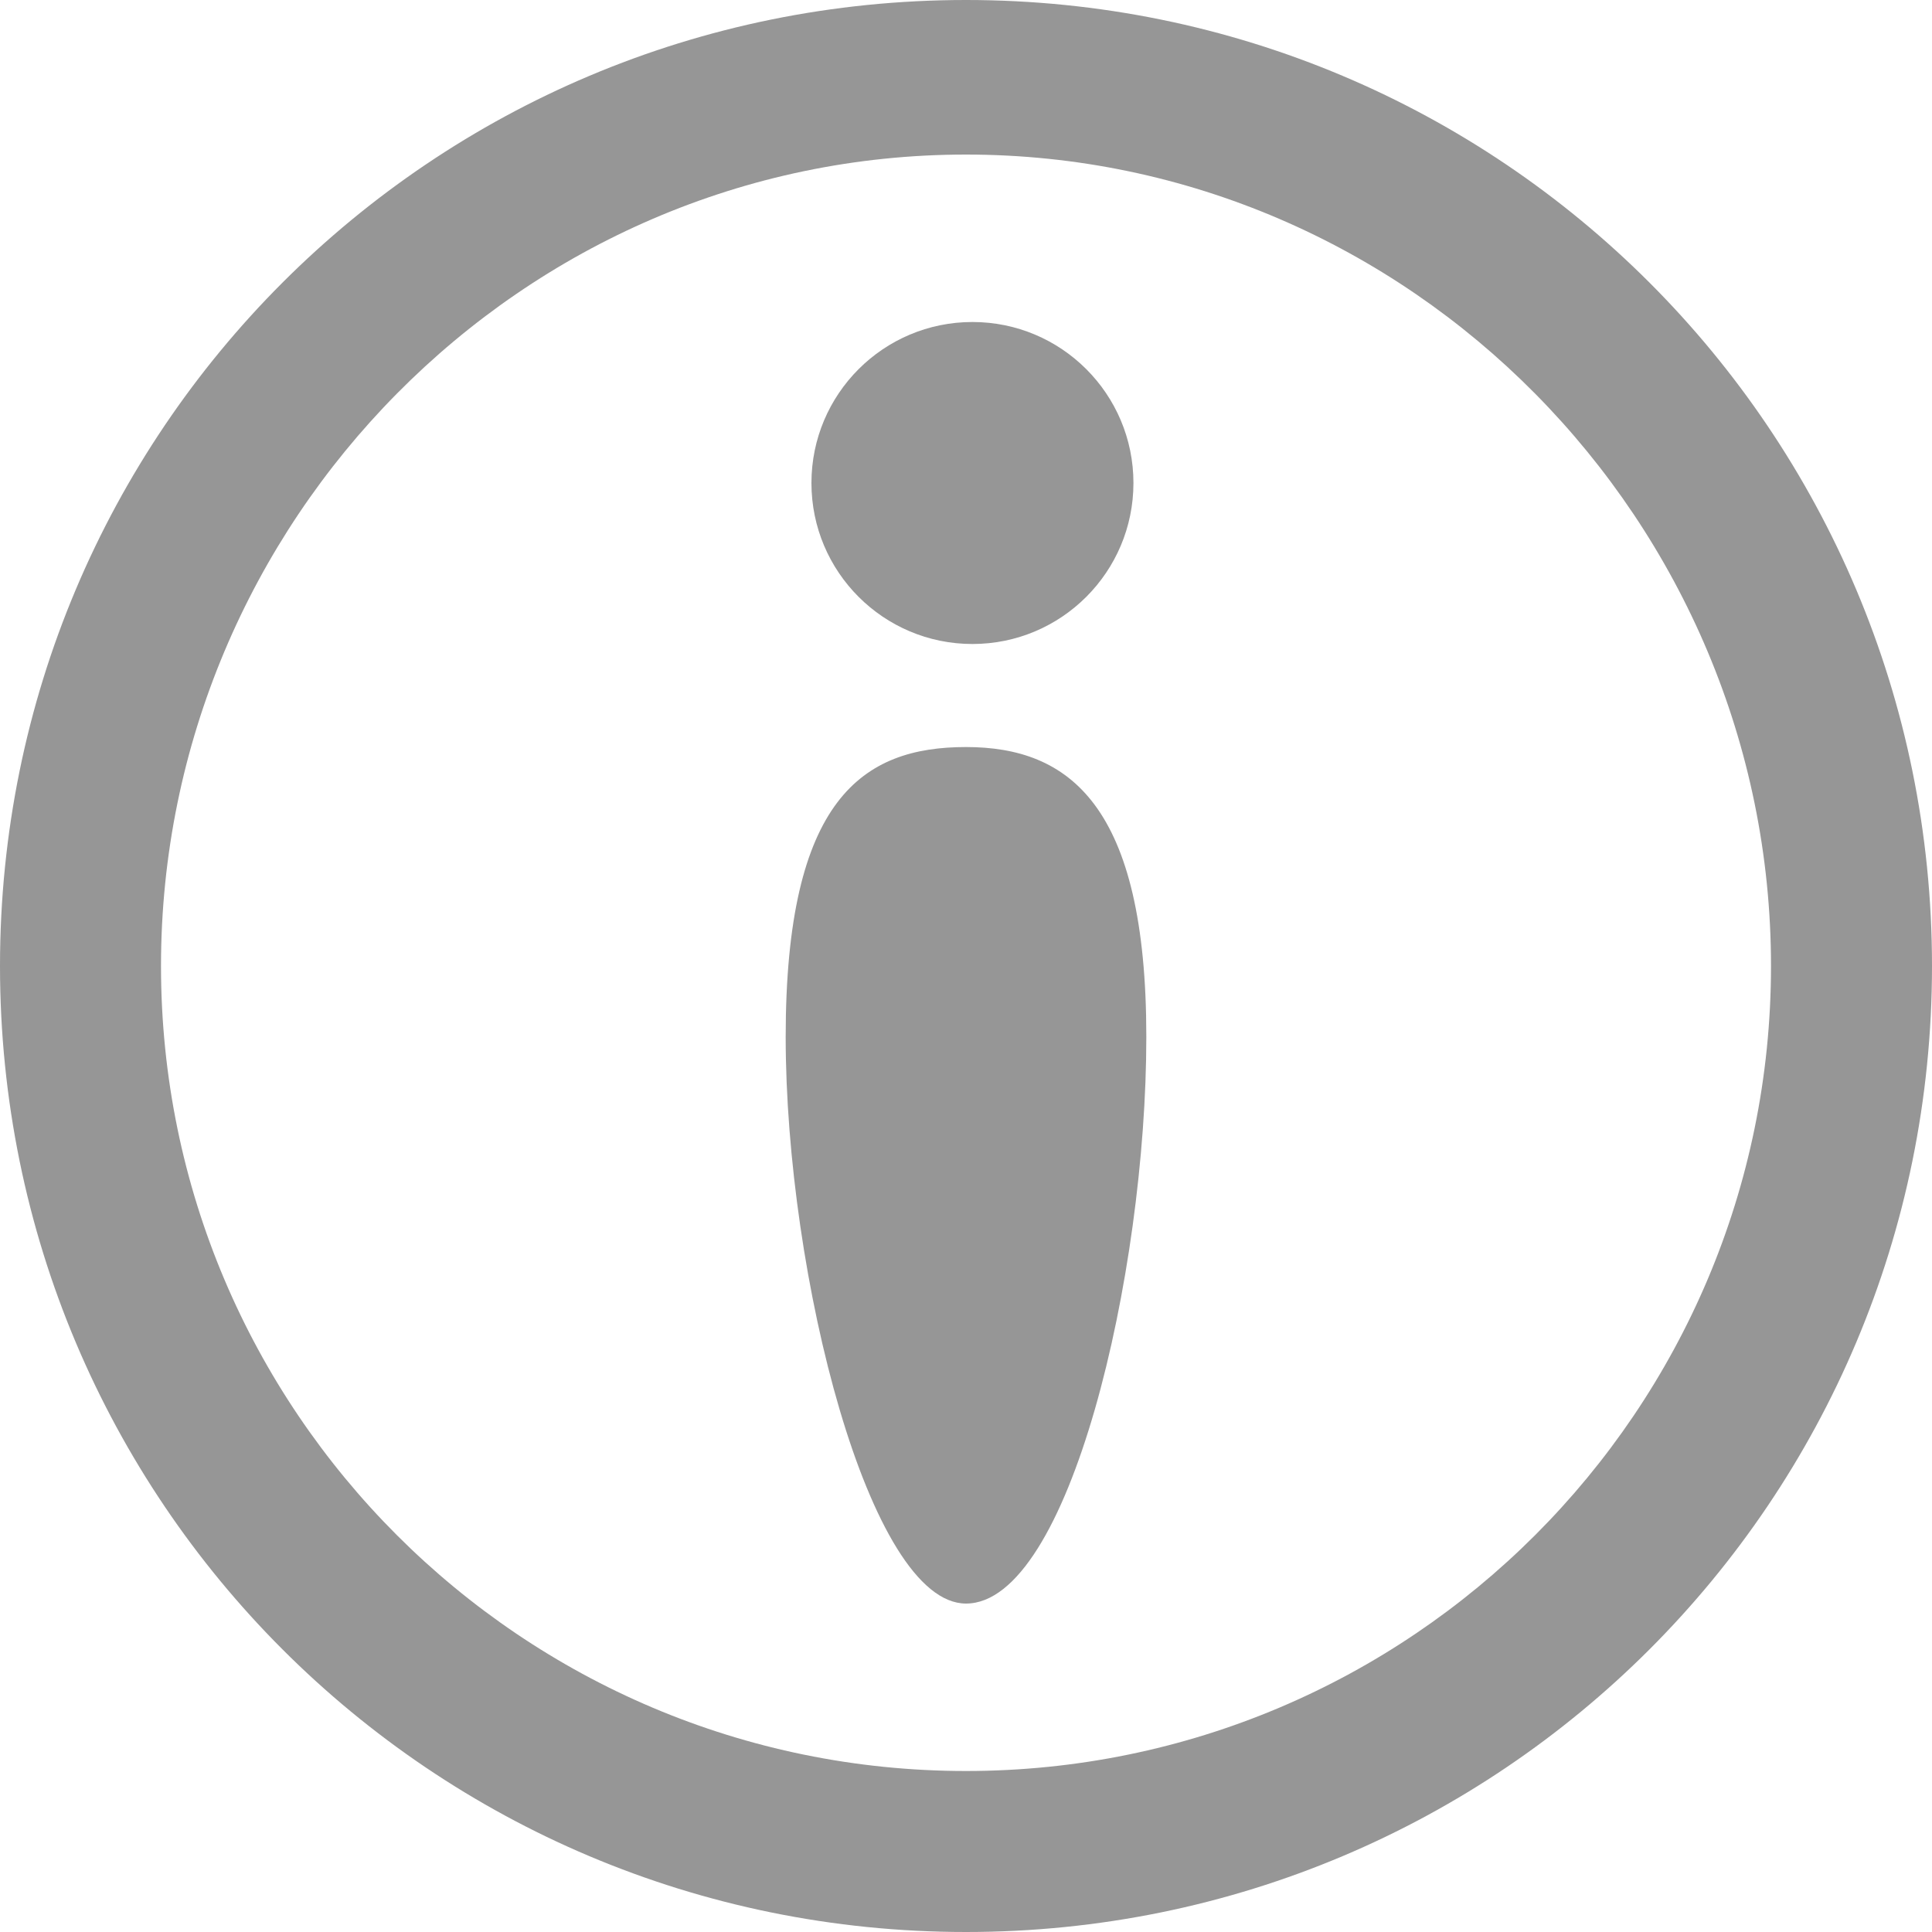 <?xml version="1.0" encoding="utf-8"?>
<!-- Generator: Adobe Illustrator 18.1.1, SVG Export Plug-In . SVG Version: 6.00 Build 0)  -->
<svg version="1.1" id="Layer_1" xmlns="http://www.w3.org/2000/svg" xmlns:xlink="http://www.w3.org/1999/xlink" x="0px" y="0px"
	 viewBox="0 0 30 30" enable-background="new 0 0 30 30" xml:space="preserve">
<g>
	<g>
		<g>
			<circle fill="#969696" cx="15.1" cy="7.5" r="2.5"/>
			<path fill="#969696" d="M15,11.6c-1.6,0-2.8,0.8-2.8,4.5c0,3.7,1.3,8.8,2.8,8.8c1.6,0,2.8-5.1,2.8-8.8
				C17.8,12.5,16.6,11.6,15,11.6z"/>
		</g>
	</g>
	<path fill="#969696" d="M15,30C6.7,30,0,23.3,0,15s6.7-15,15-15s15,6.7,15,15S23.3,30,15,30z M15,2.4C8.1,2.4,2.5,8.1,2.5,15
		S8.1,27.5,15,27.5S27.5,21.9,27.5,15S21.9,2.4,15,2.4z"/>
</g>
</svg>
